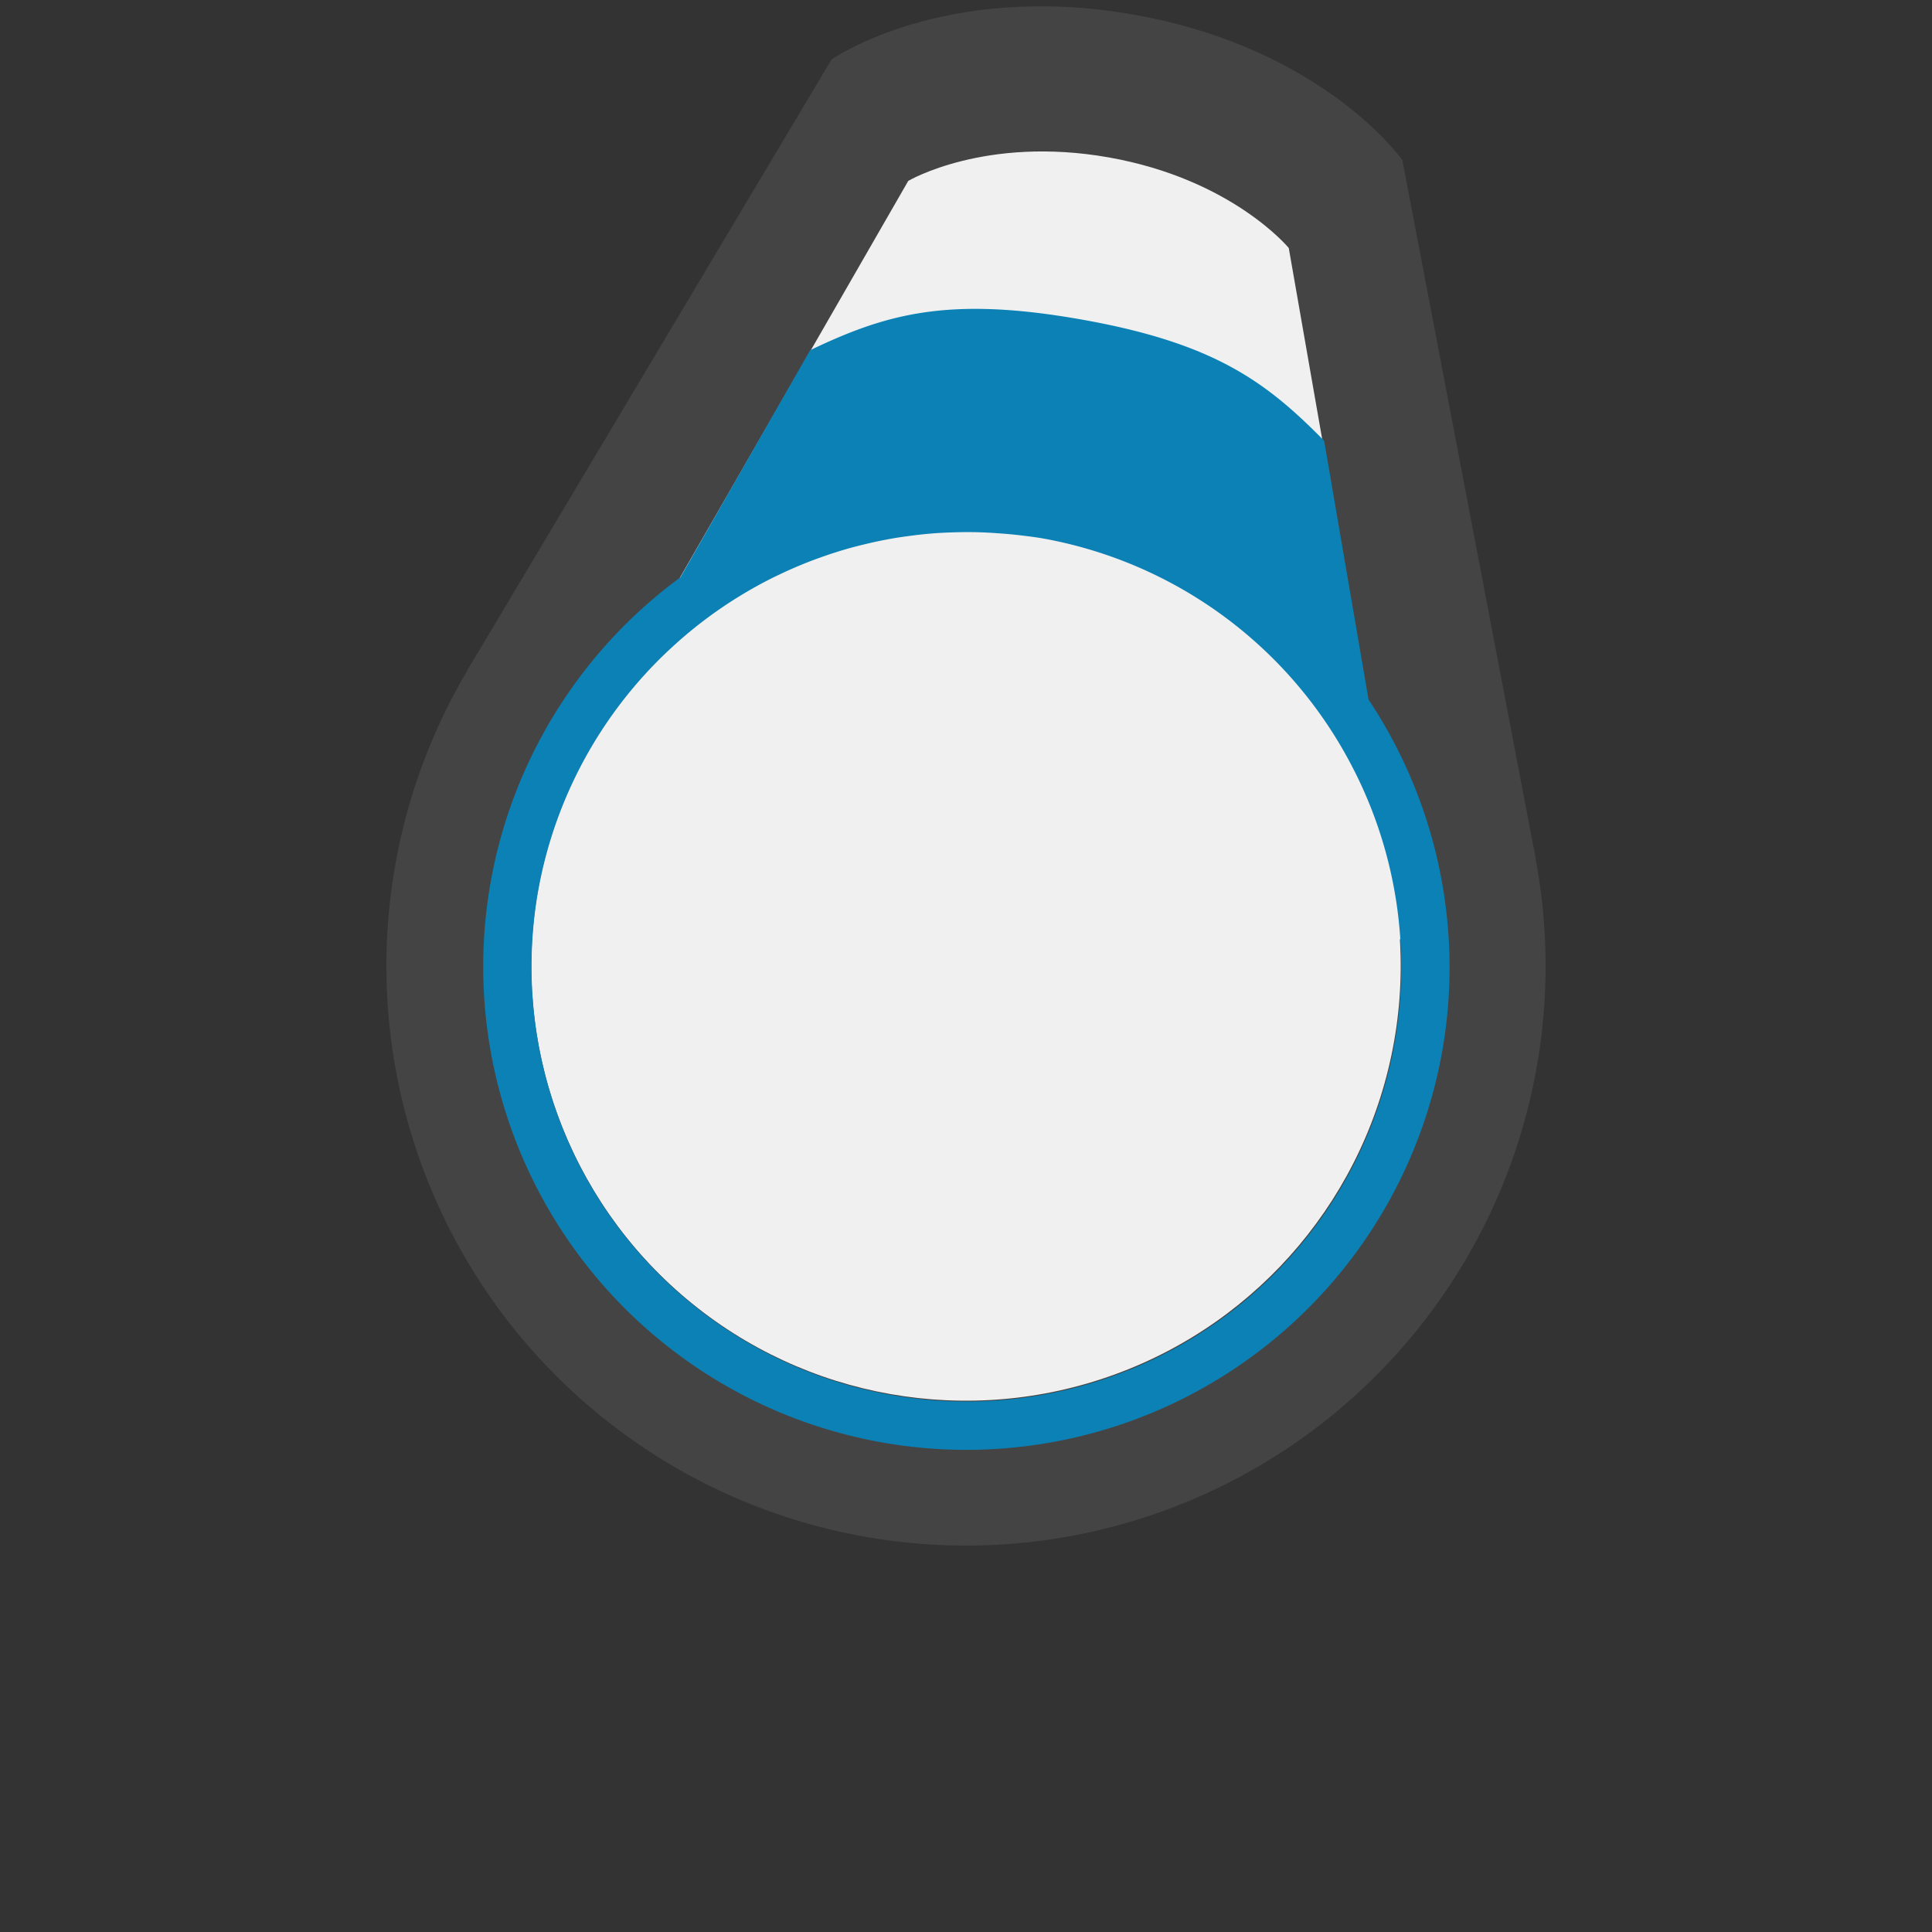 <svg width="210" height="210" version="1.1" viewBox="0 0 210 210" xmlns="http://www.w3.org/2000/svg">
<rect x="0" y="0" width="210" height="210" fill="#333333" stroke="none"/>
<defs>
	<style>
		@font-face {
			font-family: "Titillium Web";
			src: url("/fonts/TitilliumWeb-Bold.ttf");
		}
	</style>
</defs>
<g transform="rotate(370 105 105)">
	<g transform="matrix(1.05 0 0 1.05 8.4e-6 -894.98)" fill="#444" stroke-width="1">
		<circle cx="100" cy="952.36" r="60"/>
		<path d="m99.999 852.36c-20 0-30 9.999-30 9.999l-26.151 68.82 56.151 21.18 56.153-21.18-26.153-68.82s-10-9.999-30-9.999z"/>
	</g>
	<g transform="matrix(1.05,0,0,1.05,8.4e-6,0)" fill="#f0f0f0">
		<circle transform="translate(0 -852.36)" cx="100" cy="952.36" r="45"/>
		<path transform="translate(0 -852.36)" d="m99.999 867.36c-12.999 0-19.999 6-19.999 6l-25.001 69c11.324-5.008 33.933-9.918 45-9.999 11.067.082 33.676 4.991 45 9.999l-25.001-69s-6.999-6-19.999-6z"/>
	</g>
	<g transform="matrix(1.05,0,0,1.05,8.4e-6,0)">
		<path transform="scale(.938)" d="m106.67 34.133c-14.933 0-21.332 3.2-28.799 8.533l-9.752 27.178a53.333 53.333 0 00-14.781 36.822 53.333 53.333 0 0053.332 53.334 53.333 53.333 0 0053.334-53.334 53.333 53.333 0 00-14.748-36.725l-9.785-27.275c-7.467-5.333-13.868-8.533-28.801-8.533zm0 24.533a48 48 0 0138.408 19.295 48 48 0 01.002 0 48 48 0 019.59 28.705 48 48 0 01-48 48 48 48 0 01-48-48 48 48 0 019.602-28.705 48 48 0 01.002 0 48 48 0 013.025-3.656 48 48 0 01.086-.094 48 48 0 013.25-3.213 48 48 0 01.275-.244 48 48 0 013.379-2.731 48 48 0 01.473-.336 48 48 0 013.43-2.246 48 48 0 01.75-.432 48 48 0 013.385-1.762 48 48 0 011.045-.467 48 48 0 013.279-1.309 48 48 0 011.375-.457 48 48 0 013.096-.889 48 48 0 011.703-.383 48 48 0 012.887-.523 48 48 0 012.022-.246 48 48 0 012.981-.238 48 48 0 011.957-.07z" fill="#0b81b6"/>
	</g>
</g>
</svg>
